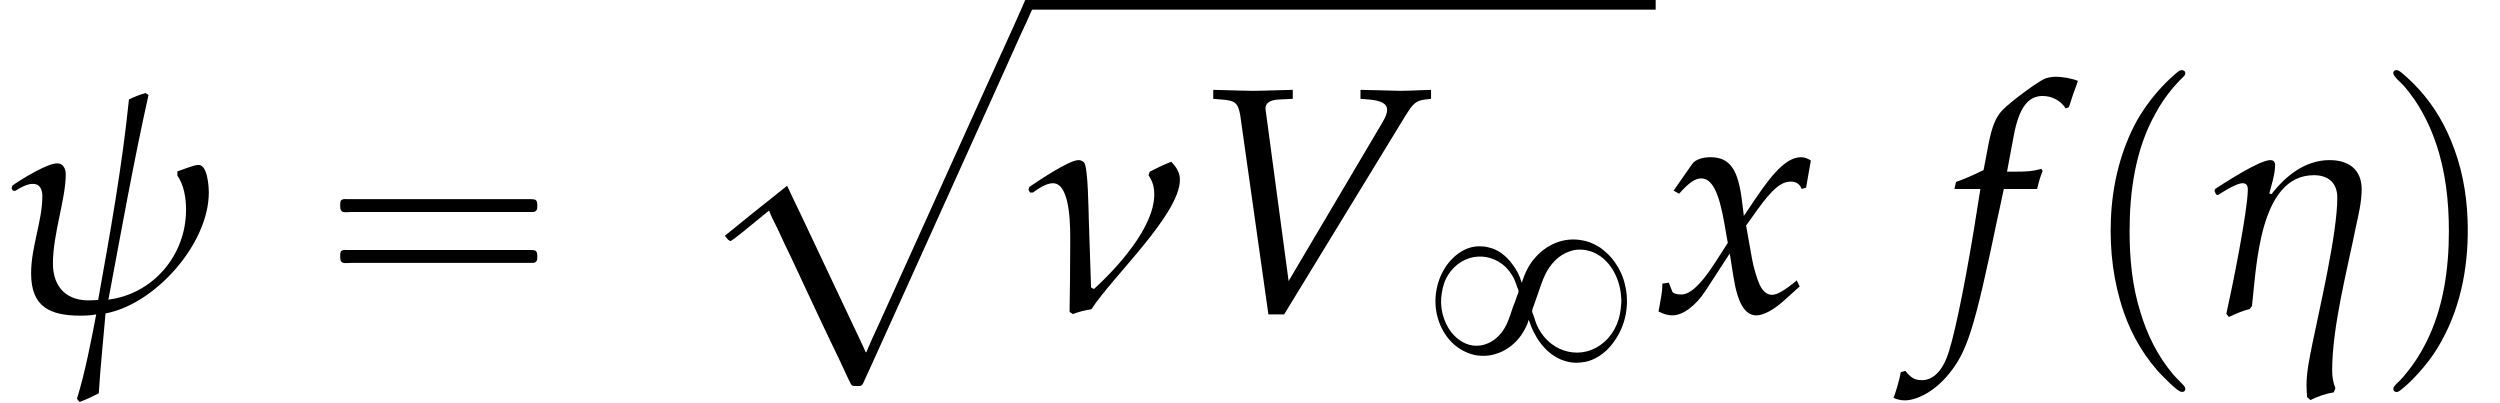 <?xml version='1.0' encoding='UTF-8'?>
<!-- This file was generated by dvisvgm 2.13.3 -->
<svg version='1.1' xmlns='http://www.w3.org/2000/svg' xmlns:xlink='http://www.w3.org/1999/xlink' width='84.709pt' height='13.648pt' viewBox='190.771 71.725 84.709 13.648'>
<defs>
<path id='g5-86' d='M3.369-1.043L2.598-6.782L2.587-6.858C2.565-7.064 2.728-7.184 3.054-7.195L3.51-7.217V-7.521L3.065-7.51C2.663-7.499 2.358-7.488 2.163-7.488S1.663-7.499 1.261-7.51L.815-7.521V-7.217L1.087-7.195C1.565-7.162 1.652-7.075 1.728-6.673L2.684 .087H3.217L7.325-6.641C7.597-7.075 7.684-7.151 7.999-7.195L8.195-7.217V-7.521L7.869-7.51C7.575-7.499 7.325-7.488 7.151-7.488C7.043-7.488 6.749-7.499 6.304-7.51L5.804-7.521V-7.217L6.086-7.195C6.499-7.162 6.706-7.054 6.706-6.847C6.706-6.727 6.662-6.608 6.532-6.391L3.369-1.043Z'/>
<path id='g5-102' d='M3.108-4.163C3.152-4.369 3.228-4.619 3.293-4.771L3.25-4.847L3.174-4.826C2.913-4.76 2.793-4.749 2.261-4.749H2.087L2.315-5.967C2.489-6.901 2.793-7.314 3.293-7.314C3.619-7.314 3.913-7.151 4.076-6.891L4.184-6.934C4.239-7.108 4.347-7.445 4.434-7.662L4.489-7.825C4.315-7.901 3.978-7.966 3.728-7.966C3.608-7.966 3.434-7.934 3.347-7.89C3.087-7.771 2.195-7.108 1.945-6.847C1.706-6.608 1.576-6.282 1.456-5.662L1.293-4.804C.848-4.586 .63-4.499 .359-4.402L.304-4.163H1.185L1.087-3.554C.761-1.435 .359 .587 .12 1.337C-.076 1.978-.402 2.315-.793 2.315C-1.043 2.315-1.163 2.239-1.359 2L-1.511 2.043C-1.554 2.293-1.706 2.815-1.761 2.913C-1.663 2.967-1.5 3-1.38 3C-.935 3-.348 2.663 .076 2.152C.739 1.369 .978 .609 1.772-3.206C1.804-3.337 1.891-3.75 1.978-4.163H3.108Z'/>
<path id='g5-120' d='M.228-.956C.228-.739 .206-.598 .141-.25C.12-.12 .109-.087 .098-.011C.261 .076 .435 .12 .565 .12C.924 .12 1.348-.196 1.685-.706L2.511-1.978L2.63-1.228C2.771-.304 3.021 .12 3.413 .12C3.652 .12 4-.065 4.347-.38L4.88-.859L4.782-1.065C4.391-.739 4.119-.576 3.945-.576C3.782-.576 3.641-.685 3.532-.902C3.434-1.109 3.315-1.511 3.26-1.826L3.065-2.924L3.445-3.456C3.956-4.163 4.25-4.413 4.586-4.413C4.76-4.413 4.891-4.326 4.945-4.163L5.097-4.206L5.26-5.13C5.13-5.206 5.032-5.239 4.934-5.239C4.499-5.239 4.065-4.847 3.391-3.847L2.989-3.25L2.924-3.771C2.793-4.847 2.5-5.239 1.858-5.239C1.576-5.239 1.337-5.152 1.239-5.01L.609-4.108L.793-4C1.119-4.369 1.337-4.521 1.543-4.521C1.902-4.521 2.141-4.076 2.326-3.011L2.445-2.337L2.011-1.663C1.543-.935 1.174-.587 .869-.587C.706-.587 .587-.63 .565-.685L.446-.989L.228-.956Z'/>
<path id='g0-97' d='M10.789-.338L10.647-.011L10.375 .6L9.404 2.738L6.698 8.727L5.869 10.56L5.564 11.225L5.4 11.607H5.378L5.236 11.291L5.04 10.876L4.287 9.284L3.251 7.091L2.88 6.316L2.716 5.967L2.28 6.316L1.593 6.862L.611 7.658V7.669L.72 7.8L.796 7.844L.916 7.767L1.167 7.571L2.105 6.807C2.182 7.025 2.302 7.233 2.4 7.44C2.553 7.767 2.705 8.105 2.869 8.433C3.327 9.404 3.775 10.385 4.244 11.356C4.418 11.705 4.582 12.065 4.745 12.415L4.844 12.622C4.876 12.687 4.898 12.742 4.975 12.753C5.029 12.753 5.095 12.753 5.149 12.753C5.182 12.753 5.215 12.753 5.236 12.731C5.291 12.698 5.313 12.6 5.345 12.545C5.422 12.382 5.487 12.229 5.564 12.065C5.913 11.302 6.262 10.527 6.611 9.753C7.636 7.495 8.651 5.225 9.676 2.967C10.004 2.236 10.331 1.516 10.658 .785C10.778 .535 10.887 .295 10.996 .044C11.051-.076 11.127-.207 11.16-.338H10.789Z'/>
<path id='g4-17' d='M5.358-4.152C5.358-4.826 4.912-5.141 4.271-5.141C3.445-5.141 2.782-4.608 2.304-3.989L2.228-4.01C2.304-4.304 2.424-4.663 2.424-4.967C2.424-5.076 2.38-5.141 2.261-5.141C1.902-5.141 .739-4.391 .391-4.163L.37-4.097L.424-3.978L.489-3.956C.674-4.076 1.109-4.358 1.326-4.358C1.456-4.358 1.5-4.271 1.5-4.152C1.5-3.434 .967-.793 .772 .065L.859 .174C1.087 .065 1.326-.033 1.565-.098L1.641-.196C1.793-1.489 1.88-4.63 3.739-4.63C4.228-4.63 4.532-4.369 4.532-3.869C4.532-2.652 3.934-.13 3.684 1.098C3.597 1.543 3.489 2.022 3.489 2.489C3.489 2.619 3.5 2.761 3.51 2.891L3.619 2.989C3.869 2.869 4.141 2.771 4.413 2.728L4.467 2.587C4.391 2.402 4.358 2.195 4.358 1.989C4.358 .511 4.869-1.424 5.162-2.88C5.249-3.282 5.358-3.728 5.358-4.152Z'/>
<path id='g4-23' d='M5.119-4.478C5.119-4.728 4.989-4.912 4.826-5.086C4.576-4.989 4.326-4.869 4.097-4.749L4.054-4.63C4.195-4.423 4.25-4.228 4.25-3.978C4.25-2.858 2.989-1.489 2.206-.772L2.108-.826L2.032-3.119C2.022-3.347 2.011-4.923 1.869-5.065C1.804-5.119 1.75-5.141 1.685-5.141C1.359-5.141 .315-4.434 .011-4.228L-.011-4.13L.043-4.043H.141C.315-4.173 .587-4.358 .815-4.358C1.445-4.358 1.402-2.728 1.402-2.293C1.402-1.522 1.391-.772 1.38 0L1.489 .076C1.685 0 1.902-.054 2.119-.087C2.826-1.185 5.119-3.304 5.119-4.478Z'/>
<path id='g4-32' d='M7.075-4.043C7.075-4.25 7.032-4.978 6.727-4.978C6.564-4.978 6.162-4.804 6.01-4.76V-4.619C6.238-4.282 6.304-3.858 6.304-3.456C6.304-1.924 5.195-.609 3.673-.413C4.108-2.728 4.521-5.054 5.032-7.347L4.934-7.412C4.739-7.358 4.554-7.293 4.369-7.195C4.141-4.934 3.728-2.652 3.326-.402L3.097-.391C2.293-.348 1.793-.804 1.793-1.641C1.793-2.63 2.228-3.837 2.228-4.652C2.228-4.836 2.152-5.032 1.935-5.032C1.598-5.032 .717-4.489 .424-4.282L.391-4.184L.435-4.108L.511-4.097C.696-4.206 .902-4.336 1.119-4.336C1.359-4.336 1.435-4.13 1.435-3.923C1.435-3.076 1.054-2.206 1.054-1.304C1.054-.163 1.695 .13 2.739 .13C2.913 .13 3.087 .12 3.26 .087C3.076 1.043 2.891 2.022 2.608 2.945L2.695 3.054C2.913 2.978 3.13 2.869 3.347 2.761C3.402 1.858 3.5 .956 3.576 .054C5.26-.261 7.075-2.304 7.075-4.043Z'/>
<path id='g1-56' d='M3.395-2.63H3.387C3.332-2.845 3.22-3.061 3.084-3.236C2.973-3.395 2.837-3.531 2.678-3.642C2.558-3.722 2.423-3.786 2.279-3.818C2.168-3.85 2.056-3.858 1.945-3.858C1.602-3.858 1.283-3.682 1.044-3.443C.646-3.045 .446-2.463 .47-1.905C.494-1.283 .821-.638 1.379-.335C1.506-.263 1.65-.207 1.793-.175C2.447-.04 3.092-.375 3.435-.94C3.515-1.076 3.595-1.219 3.626-1.371C3.658-1.299 3.682-1.227 3.706-1.156C3.746-1.068 3.778-.98 3.826-.901C4.017-.526 4.32-.191 4.71-.024C4.87 .04 5.045 .088 5.22 .088C5.356 .088 5.491 .072 5.627 .04C5.994-.064 6.304-.319 6.52-.63C6.926-1.188 7.054-1.913 6.886-2.574C6.822-2.845 6.703-3.1 6.543-3.324C6.416-3.507 6.249-3.666 6.065-3.802C5.922-3.897 5.762-3.977 5.595-4.025C5.444-4.065 5.292-4.089 5.141-4.089C4.631-4.089 4.16-3.842 3.834-3.459C3.626-3.22 3.491-2.933 3.395-2.63ZM3.284-2.327C3.276-2.264 3.236-2.2 3.22-2.136C3.18-2.024 3.14-1.905 3.092-1.793C3.029-1.602 2.965-1.395 2.877-1.211C2.75-.94 2.534-.693 2.256-.574C2.16-.534 2.064-.502 1.961-.494C1.642-.454 1.339-.598 1.116-.821C.797-1.14 .63-1.642 .662-2.096C.685-2.327 .725-2.558 .829-2.766C1.012-3.132 1.355-3.419 1.761-3.491C2.152-3.563 2.55-3.435 2.837-3.164C2.957-3.045 3.053-2.909 3.132-2.758C3.172-2.67 3.204-2.574 3.236-2.479C3.26-2.431 3.284-2.375 3.284-2.327ZM6.759-1.873C6.743-1.65 6.703-1.427 6.615-1.219C6.432-.773 6.057-.414 5.587-.295C5.173-.191 4.726-.295 4.392-.558C4.16-.741 3.977-.988 3.873-1.267C3.842-1.355 3.818-1.443 3.786-1.53C3.77-1.57 3.738-1.626 3.746-1.666C3.746-1.73 3.786-1.801 3.802-1.857L3.937-2.24C4.017-2.455 4.081-2.686 4.184-2.893C4.352-3.244 4.631-3.555 5.005-3.682C5.117-3.722 5.228-3.746 5.348-3.746C5.444-3.746 5.539-3.738 5.627-3.714C6.288-3.563 6.687-2.877 6.751-2.24C6.767-2.12 6.775-1.993 6.759-1.873Z'/>
<path id='g2-16' d='M.982-3.807C.949-3.796 .927-3.775 .916-3.742S.905-3.665 .905-3.633C.905-3.545 .895-3.436 .982-3.393C1.058-3.36 1.178-3.382 1.265-3.382H1.909H5.978H7.124C7.211-3.382 7.309-3.382 7.396-3.382C7.451-3.382 7.505-3.382 7.538-3.425C7.582-3.458 7.582-3.513 7.582-3.567C7.582-3.655 7.593-3.785 7.484-3.807C7.44-3.818 7.385-3.818 7.342-3.818H7.08H6.24H2.509H1.44H1.145C1.091-3.818 1.036-3.829 .982-3.807ZM.982-2.084C.949-2.073 .927-2.051 .916-2.018S.905-1.942 .905-1.909C.905-1.822 .895-1.713 .982-1.669C1.058-1.636 1.178-1.658 1.265-1.658H1.909H5.978H7.135H7.396C7.451-1.658 7.505-1.658 7.538-1.702C7.582-1.735 7.582-1.789 7.582-1.844C7.582-1.931 7.593-2.062 7.484-2.084C7.44-2.095 7.385-2.095 7.342-2.095H7.08H6.24H2.509H1.44H1.145C1.091-2.095 1.036-2.105 .982-2.084Z'/>
<path id='g2-112' d='M3.458-8.182C3.393-8.16 3.338-8.105 3.284-8.062C3.175-7.964 3.076-7.876 2.978-7.778C2.596-7.396 2.269-6.971 1.996-6.502C1.429-5.476 1.145-4.298 1.102-3.131C1.058-2.062 1.189-1.004 1.538 .011C1.822 .829 2.28 1.604 2.891 2.215C3.033 2.356 3.175 2.498 3.338 2.629C3.404 2.673 3.48 2.738 3.567 2.705C3.644 2.662 3.633 2.575 3.589 2.52C3.469 2.378 3.327 2.258 3.207 2.116C2.684 1.495 2.324 .764 2.095-.011C1.822-.884 1.735-1.811 1.735-2.727C1.735-4.08 1.931-5.509 2.607-6.709C2.771-7.025 2.978-7.32 3.207-7.593C3.284-7.68 3.36-7.767 3.447-7.855C3.502-7.909 3.567-7.964 3.611-8.029C3.665-8.138 3.556-8.215 3.458-8.182Z'/>
<path id='g2-113' d='M.687-8.182C.611-8.149 .611-8.073 .655-8.007C.742-7.876 .884-7.767 .993-7.647C1.473-7.091 1.822-6.436 2.062-5.738C2.4-4.767 2.509-3.742 2.509-2.727C2.509-1.451 2.324-.131 1.745 1.025C1.56 1.396 1.342 1.745 1.069 2.073C1.004 2.16 .927 2.247 .84 2.335C.775 2.4 .709 2.455 .655 2.531C.589 2.618 .644 2.727 .753 2.716C.818 2.705 .873 2.651 .916 2.618C1.025 2.531 1.135 2.433 1.233 2.335C1.636 1.931 1.985 1.495 2.258 .993C2.956-.262 3.196-1.713 3.142-3.131C3.109-4.047 2.935-4.964 2.575-5.815C2.28-6.535 1.855-7.189 1.309-7.735C1.178-7.865 1.047-7.985 .905-8.105C.84-8.149 .775-8.215 .687-8.182Z'/>
</defs>
<g id='page1'>
<use x='190.771' y='82.291' xlink:href='#g4-32'/>
<use x='201.394' y='82.291' xlink:href='#g2-16'/>
<use x='214.725' y='72.052' xlink:href='#g0-97'/>
<rect x='225.632' y='71.725' height='.327' width='21.239'/>
<use x='225.632' y='82.291' xlink:href='#g4-23'/>
<use x='231.065' y='82.291' xlink:href='#g5-86'/>
<use x='238.941' y='83.928' xlink:href='#g1-56'/>
<use x='246.87' y='82.291' xlink:href='#g5-120'/>
<use x='256.689' y='82.291' xlink:href='#g5-102'/>
<use x='261.194' y='82.291' xlink:href='#g2-112'/>
<use x='265.435' y='82.291' xlink:href='#g4-17'/>
<use x='271.239' y='82.291' xlink:href='#g2-113'/>
</g>
</svg><!--Rendered by QuickLaTeX.com-->